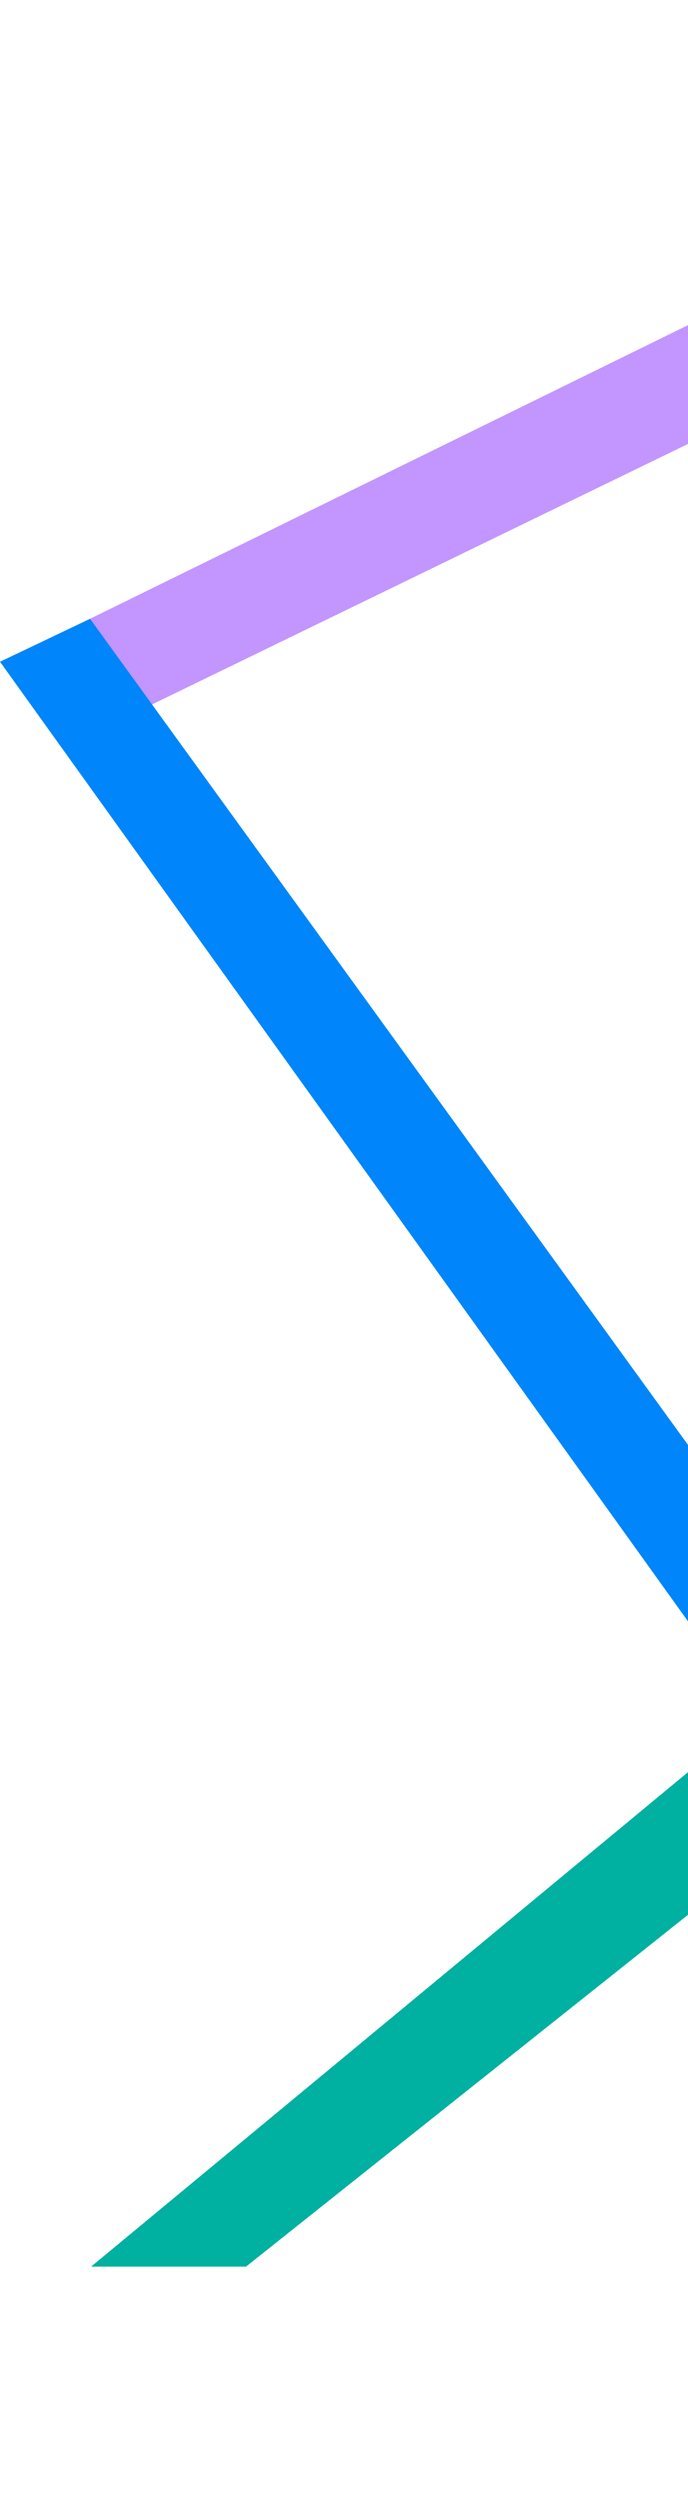 <svg width="302" height="1097" viewBox="0 0 302 1097" fill="none" xmlns="http://www.w3.org/2000/svg">
<path d="M443.357 660.548L480 698.575L108 994.575L40 994.575L443.357 660.548Z" fill="#00B0A1"/>
<path d="M39.52 271.527L380.465 104.151L390.02 152.028L29.572 327.157L39.52 271.527Z" fill="#C295FF"/>
<path d="M39.52 271.526L416.81 792.562L362.679 796.028L-1.06279e-06 290.377L39.52 271.526Z" fill="#0086FA"/>
</svg>
